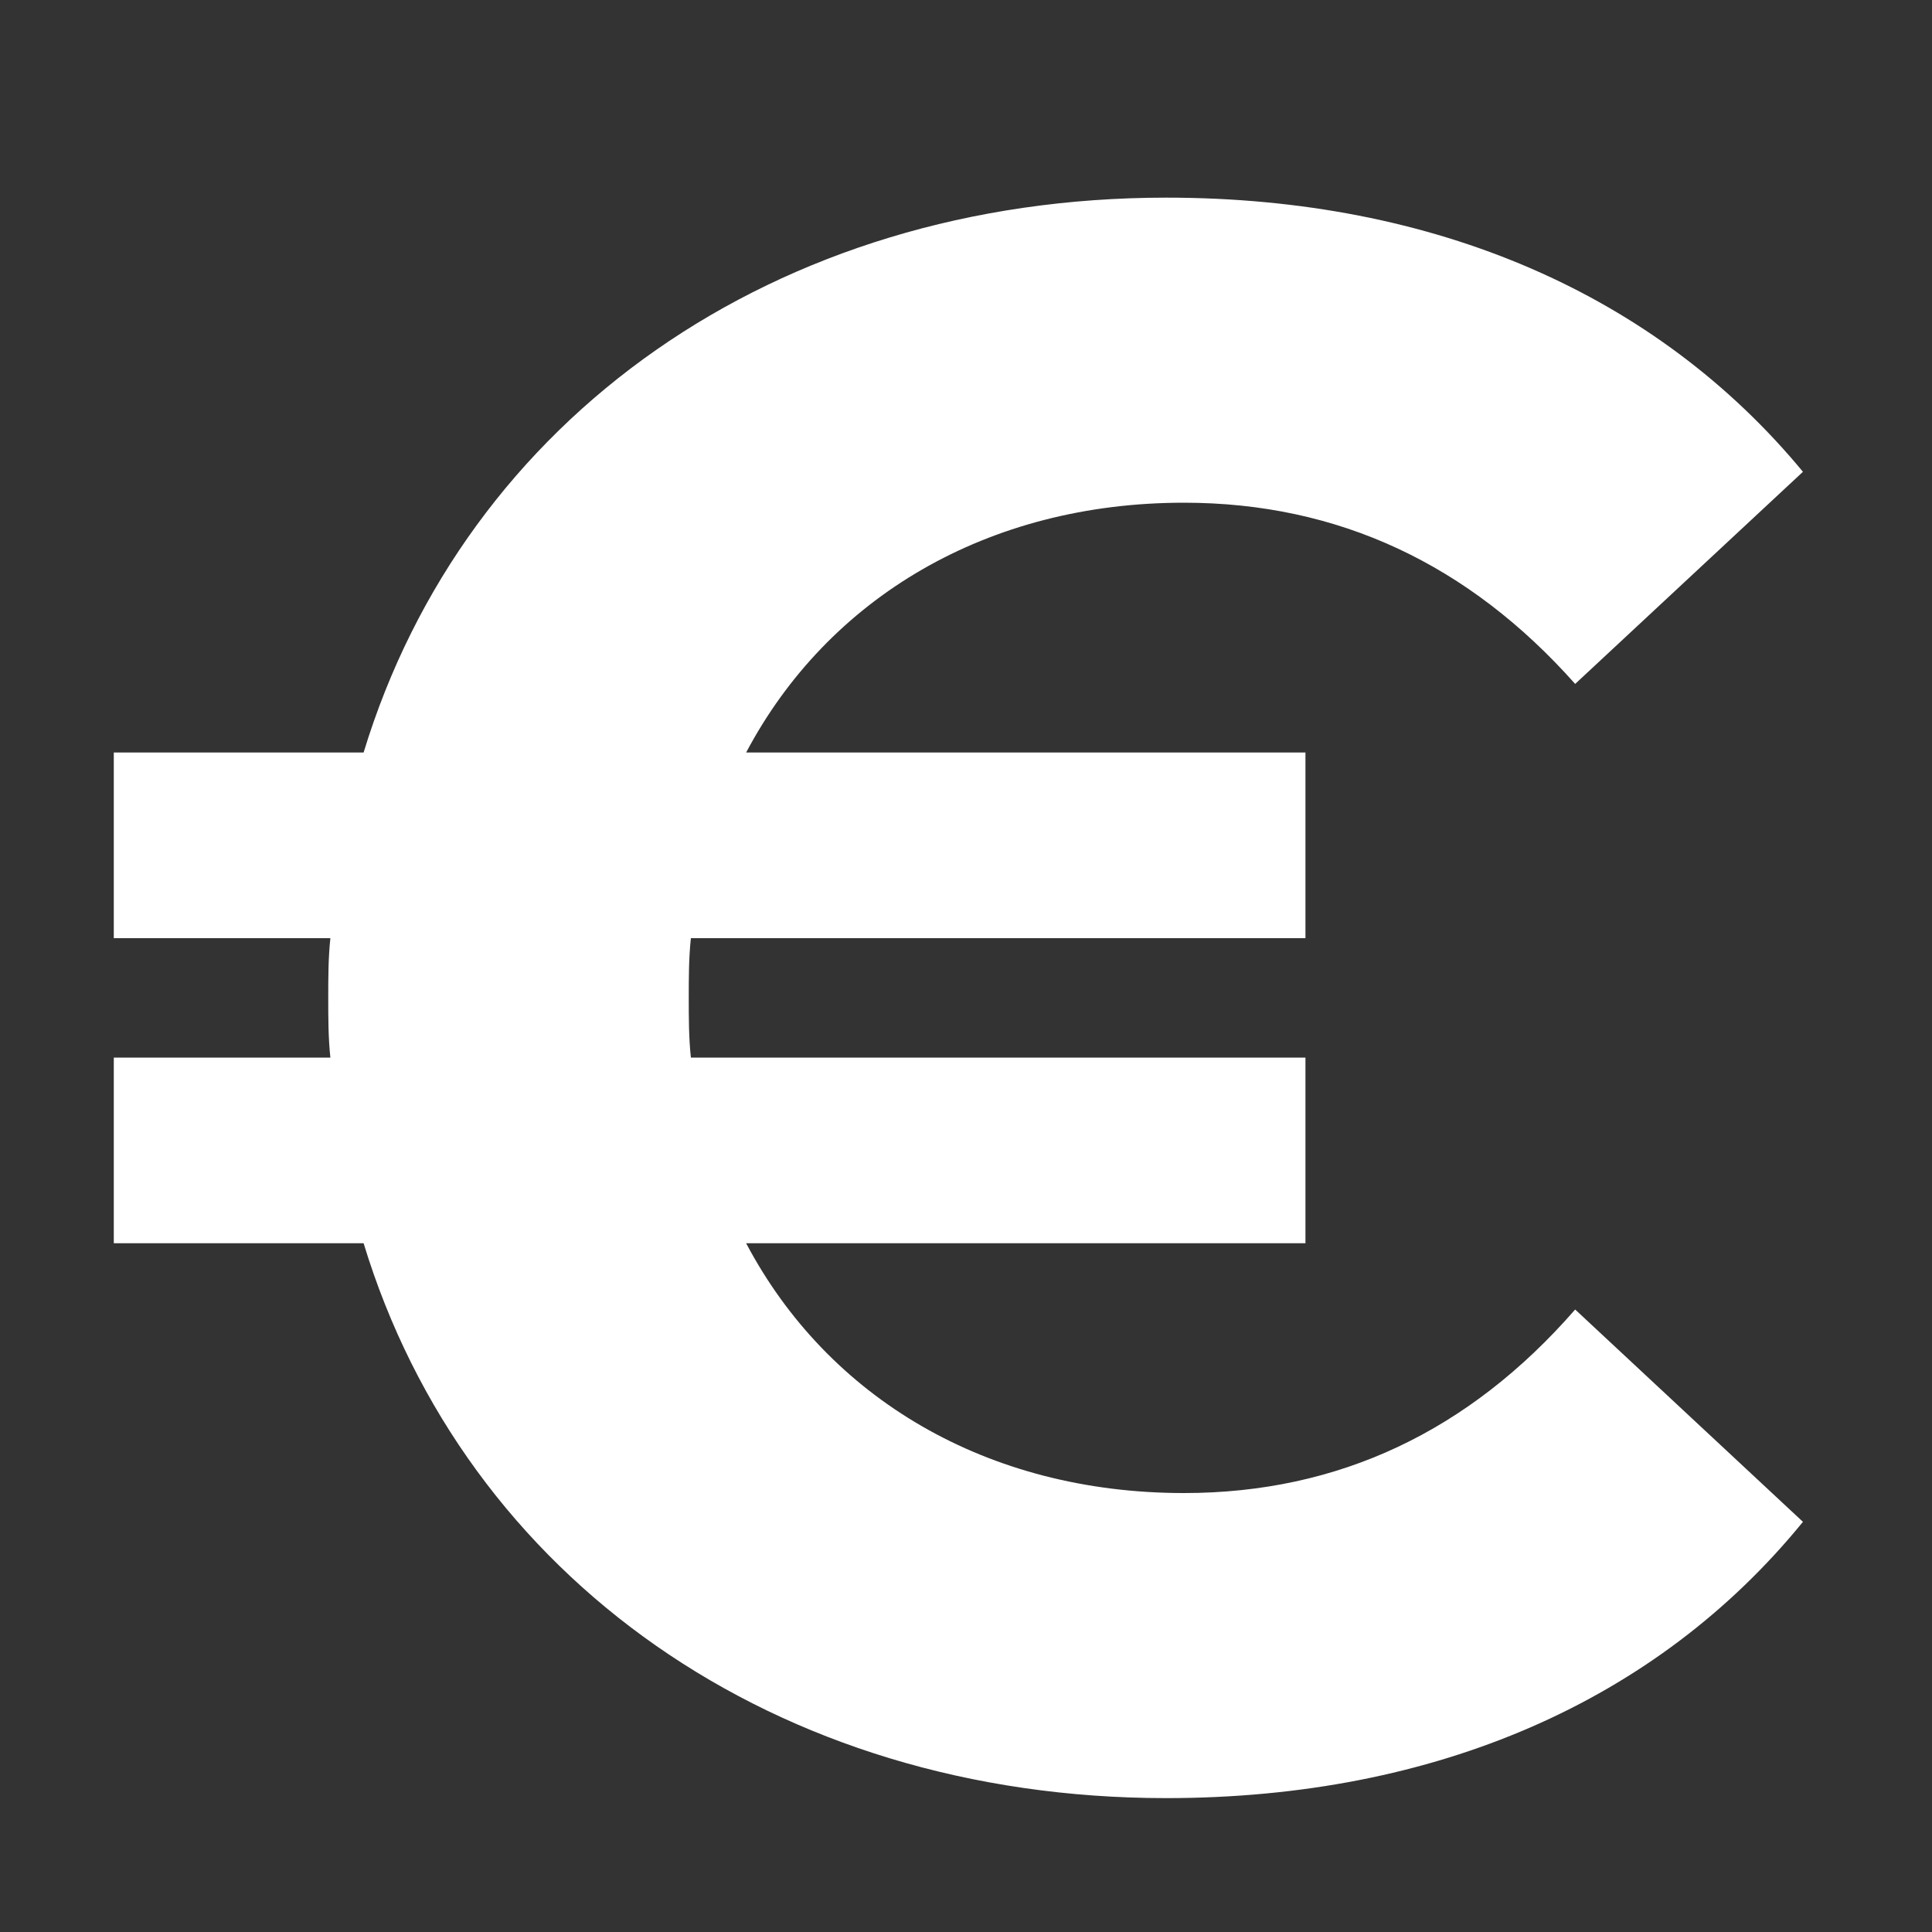 <svg xmlns="http://www.w3.org/2000/svg" viewBox="0 0 1000 1000"><rect x="0" y="0" width="1000" height="1000" fill="#333333" stroke="none"/><path d="M815.3 677.8l117.9 109.9c-75.5 92.7-190 143-329.6 143-202.5 0-362.8-114.4-415.4-287.2H58.9v-96.1H171c-1.1-10.3-1.1-20.6-1.1-30.9s0-20.6 1.1-30.9H58.9v-96.1h129.3C240.8 216.7 401 102.3 603.6 102.3c139.6 0 254 50.4 329.6 141.9L815.3 354c-54.9-61.8-122.4-93.8-202.5-93.8-101.8 0-184.2 49.2-226.6 129.3h289.5v96.1H357.6c-1.1 10.3-1.1 20.6-1.1 30.9s0 20.6 1.1 30.9h318.1v96.1H386.2c42.3 80.1 124.7 129.3 226.6 129.3 80.1 0 147.6-32 202.5-95z" fill="#fff"/></svg>